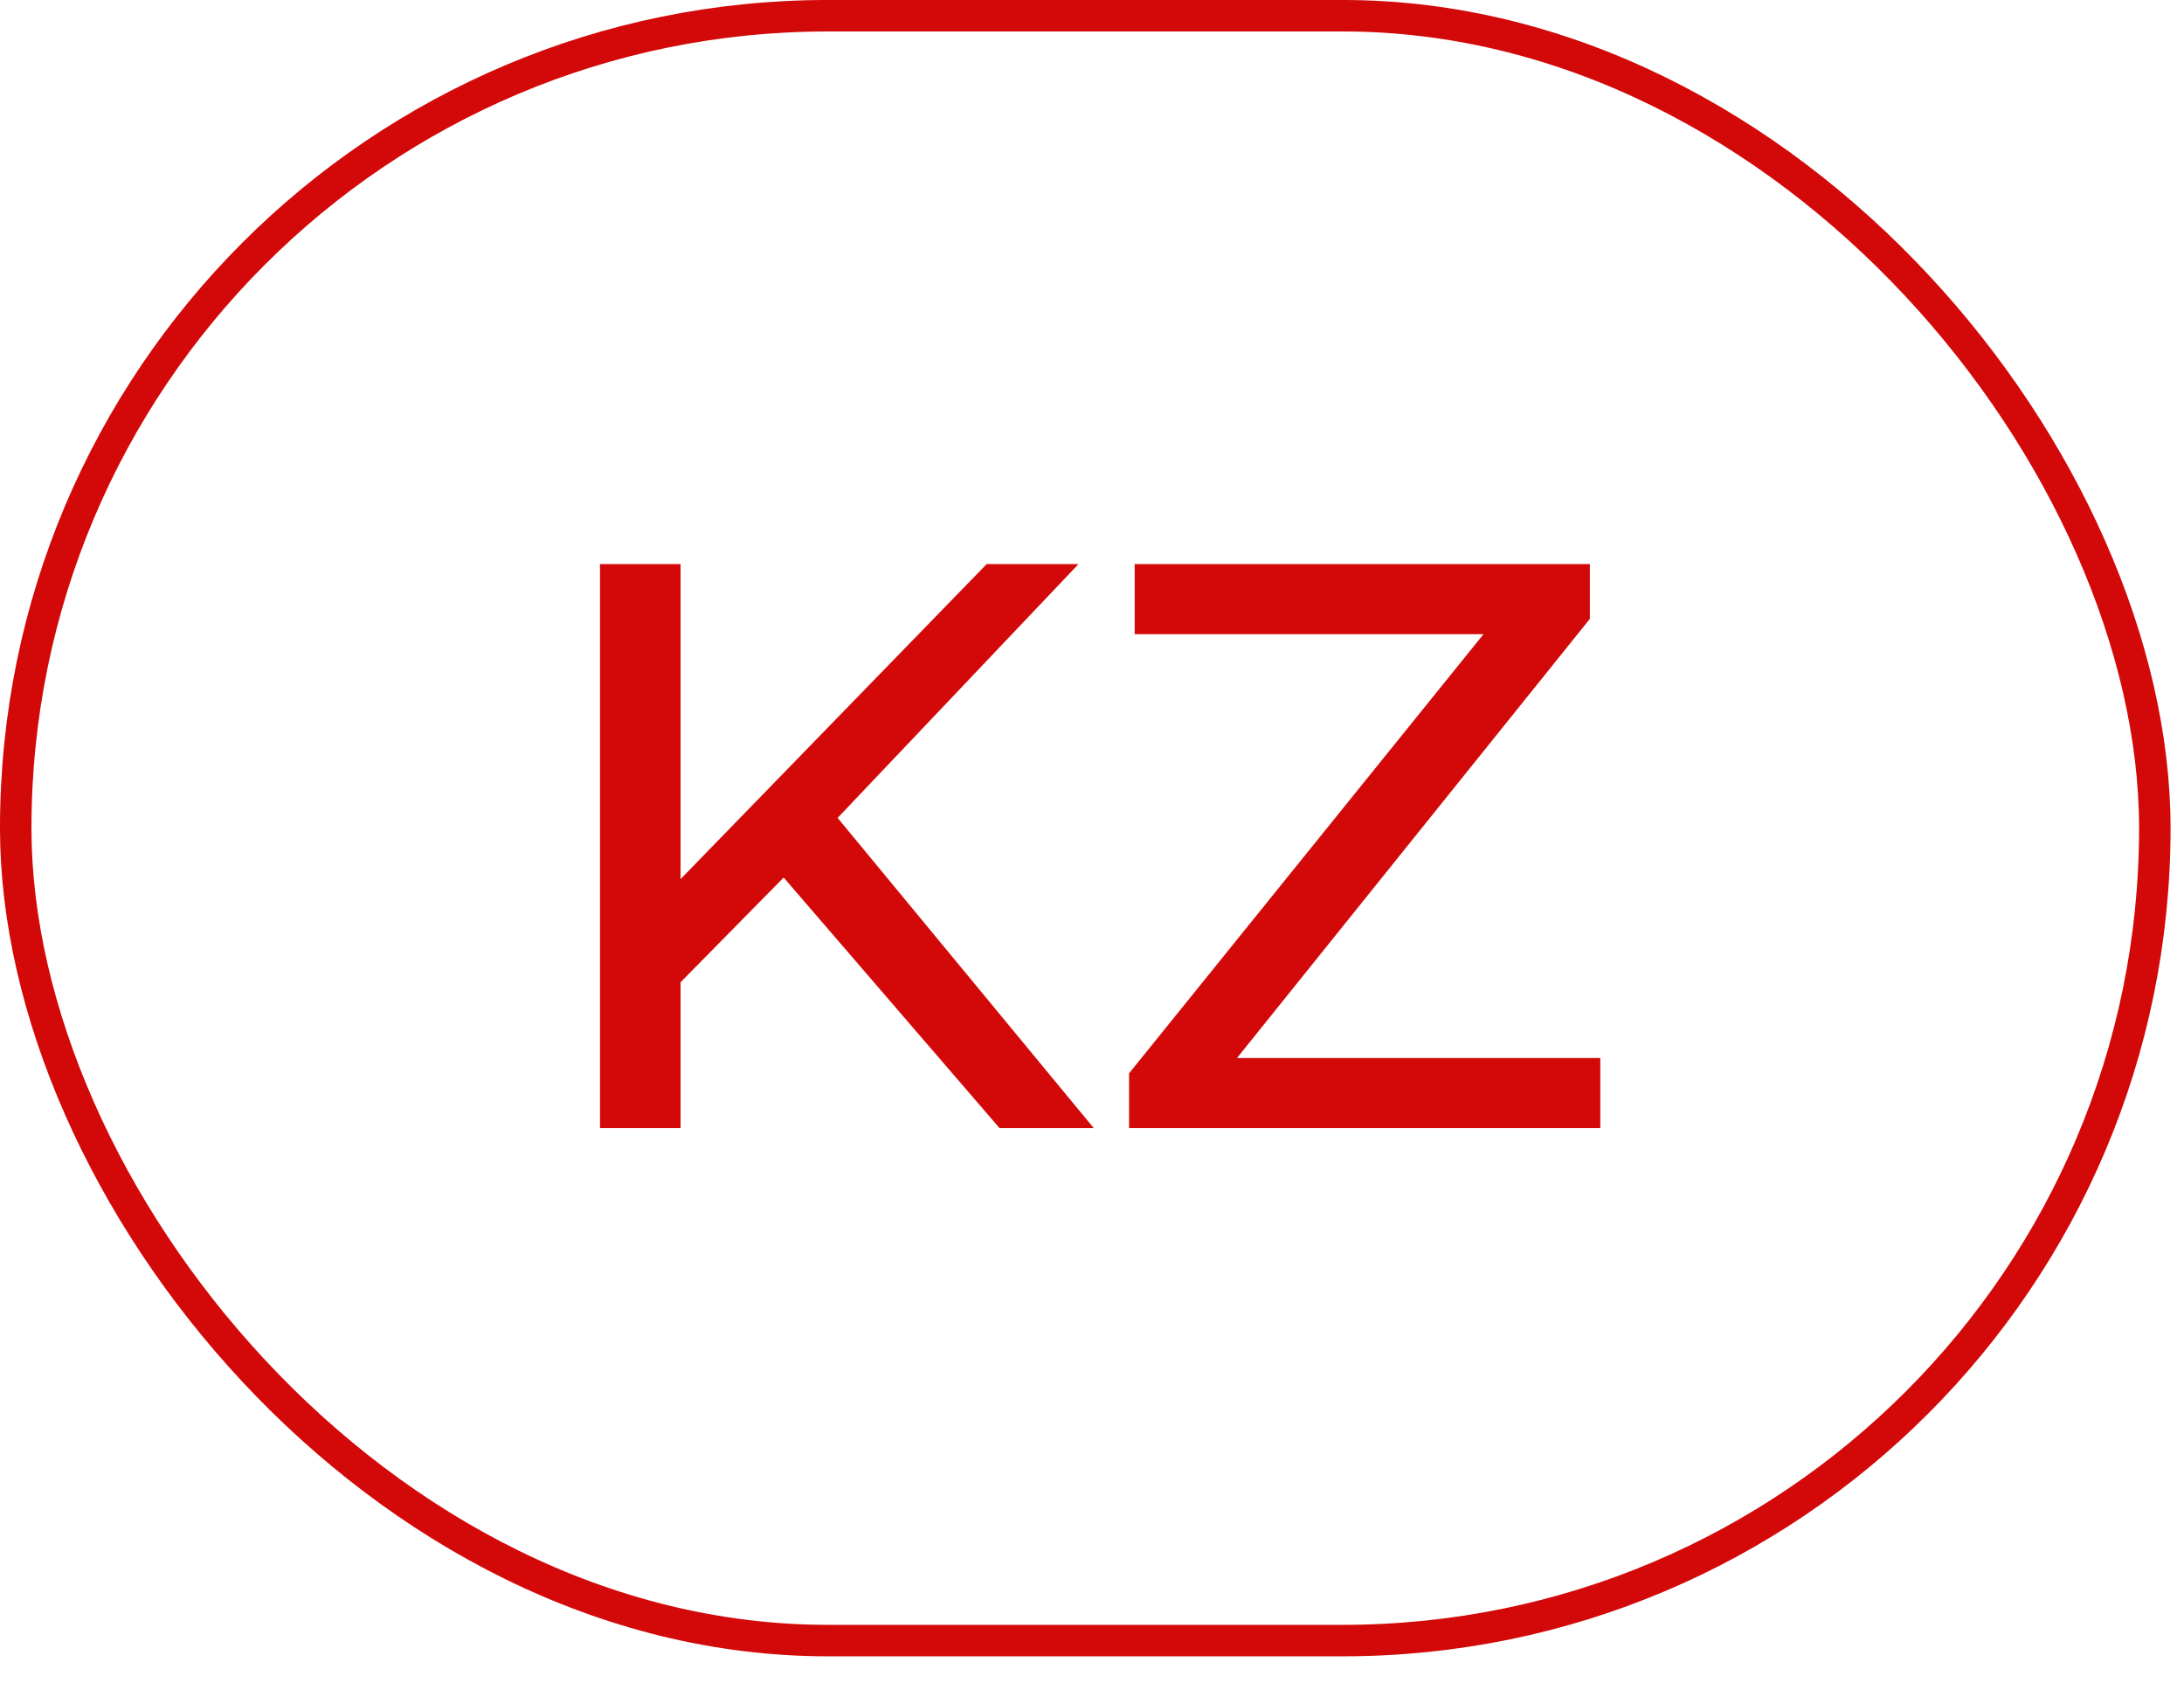 <?xml version="1.0" encoding="UTF-8"?> <svg xmlns="http://www.w3.org/2000/svg" width="61" height="47" viewBox="0 0 61 47" fill="none"><path d="M21.888 24.503L19.008 27.428V31.501H16.758V15.751H19.008V24.548L27.558 15.751H30.123L23.395 22.838L30.55 31.501H27.918L21.888 24.503ZM44.697 29.543V31.501H31.535V29.971L41.435 17.708H31.692V15.751H44.405V17.281L34.55 29.543H44.697Z" fill="#D30909"></path><rect x="0.439" y="0.439" width="59.746" height="45.371" rx="22.686" stroke="#D30909" stroke-width="0.879"></rect></svg> 